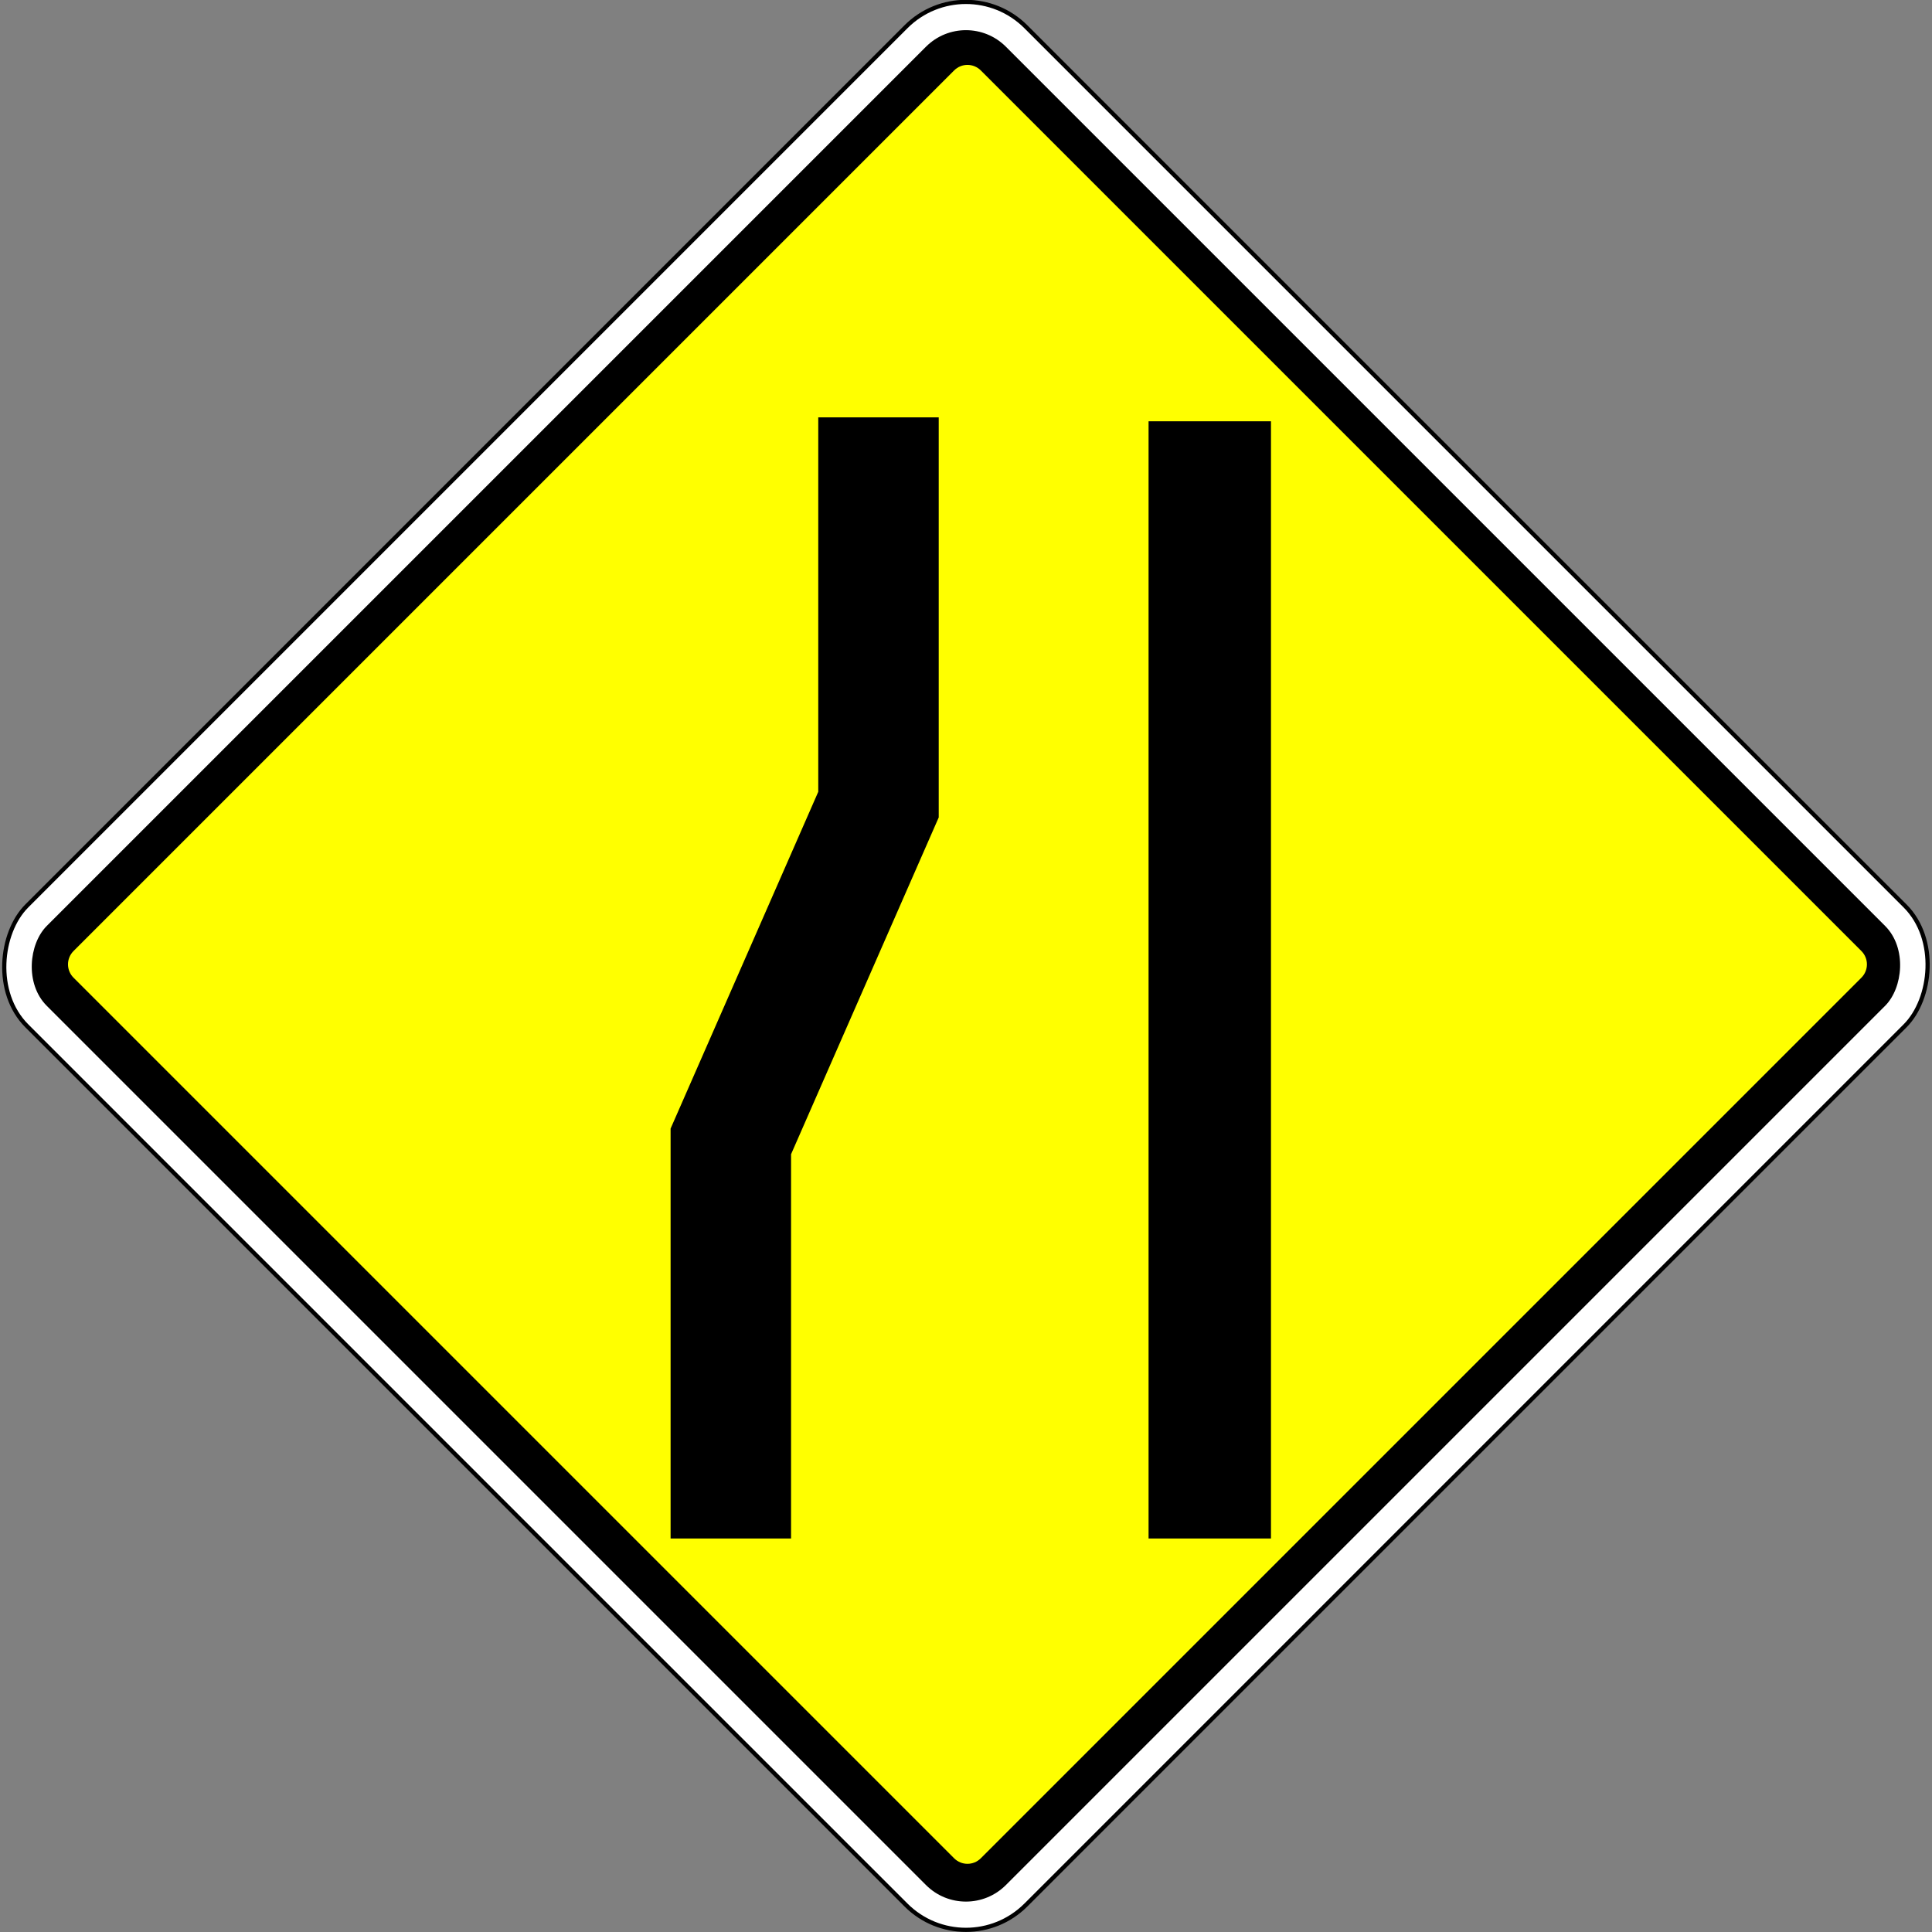 <?xml version="1.0" encoding="UTF-8" standalone="no"?>
<!-- Created with Inkscape (http://www.inkscape.org/) -->

<svg
   xmlns:dc="http://purl.org/dc/elements/1.1/"
   xmlns:cc="http://creativecommons.org/ns#"
   xmlns:rdf="http://www.w3.org/1999/02/22-rdf-syntax-ns#"
   xmlns:svg="http://www.w3.org/2000/svg"
   xmlns="http://www.w3.org/2000/svg"
   xmlns:sodipodi="http://sodipodi.sourceforge.net/DTD/sodipodi-0.dtd"
   xmlns:inkscape="http://www.inkscape.org/namespaces/inkscape"
   version="1.1"
   id="svg12202"
   width="4651.836"
   height="4651.836"
   viewBox="0 0 4651.836 4651.836"
   sodipodi:docname="Cambodia_road_sign_W1-20.svg"
   inkscape:version="0.92.2 (5c3e80d, 2017-08-06)">
  <rect x="0" y="0" width="4651.836" height="4651.836" fill="#808080" stroke="none"/>
  <defs
     id="defs12206" />
  <sodipodi:namedview
     pagecolor="#ffffff"
     bordercolor="#666666"
     borderopacity="1"
     objecttolerance="10"
     gridtolerance="10"
     guidetolerance="10"
     inkscape:pageopacity="0"
     inkscape:pageshadow="2"
     inkscape:window-width="1280"
     inkscape:window-height="658"
     id="namedview12204"
     showgrid="false"
     inkscape:zoom="0.10429825"
     inkscape:cx="2583.8954"
     inkscape:cy="2421.5028"
     inkscape:window-x="-8"
     inkscape:window-y="-8"
     inkscape:window-maximized="1"
     inkscape:current-layer="svg12202" />
  <g
     transform="matrix(0,-3.78,3.78,0,3531.881,4654.401)"
     id="layer1"
     inkscape:label="Layer 1">
    <rect
       transform="rotate(-45)"
       ry="54"
       rx="54"
       y="-239.989"
       x="211.255"
       height="900"
       width="900"
       id="rect815"
       style="opacity:1;fill:#ffffff;fill-opacity:1;fill-rule:nonzero;stroke:#000000;stroke-width:2.665;stroke-linecap:square;stroke-linejoin:miter;stroke-miterlimit:10;stroke-dasharray:none;stroke-opacity:1;paint-order:fill markers stroke" />
    <rect
       transform="rotate(-45)"
       ry="36"
       rx="36"
       style="opacity:1;fill:#000000;fill-opacity:1;fill-rule:nonzero;stroke:none;stroke-width:0;stroke-linecap:square;stroke-linejoin:miter;stroke-miterlimit:10;stroke-dasharray:none;stroke-opacity:1;paint-order:fill markers stroke"
       id="rect9557"
       width="864"
       height="864"
       x="229.255"
       y="-221.989" />
    <path
       id="rect9559"
       transform="matrix(0.265,0,0,0.265,0,-935.16)"
       d="m 2328.482,166.461 c -11.593,0 -23.187,4.443 -32.07,13.326 L 179.77,2296.43 c -17.767,17.767 -17.767,46.374 0,64.141 L 2296.412,4477.215 c 17.767,17.767 46.374,17.767 64.141,0 L 4477.197,2360.57 c 17.767,-17.767 17.767,-46.374 0,-64.141 L 2360.553,179.787 c -8.883,-8.883 -20.477,-13.326 -32.07,-13.326 z"
       style="opacity:1;fill:#ffff00;fill-opacity:1;fill-rule:nonzero;stroke:#ffff00;stroke-width:0;stroke-linecap:square;stroke-linejoin:miter;stroke-miterlimit:10;stroke-dasharray:none;stroke-opacity:1;paint-order:fill markers stroke"
       inkscape:connector-curvature="0" />
    <g
       transform="matrix(0.265,0,0,0.265,-522.938,-298.301)"
       id="g4908" />
    <path
       style="fill:#000000;stroke-width:1.238"
       d="m 607.161,-124.774 h 355.822 v -38.986 -38.986 H 607.161 251.339 v 38.986 38.986 z M 373.713,-430.472 H 496.088 l 107.279,47.03 107.279,47.031 h 127.406 127.406 v -38.367 -38.367 H 846.211 726.963 L 619.7,-460.175 512.437,-507.206 H 381.888 251.339 v 38.367 38.367 z"
       id="path12456"
       inkscape:connector-curvature="0" />
  </g>
</svg>
